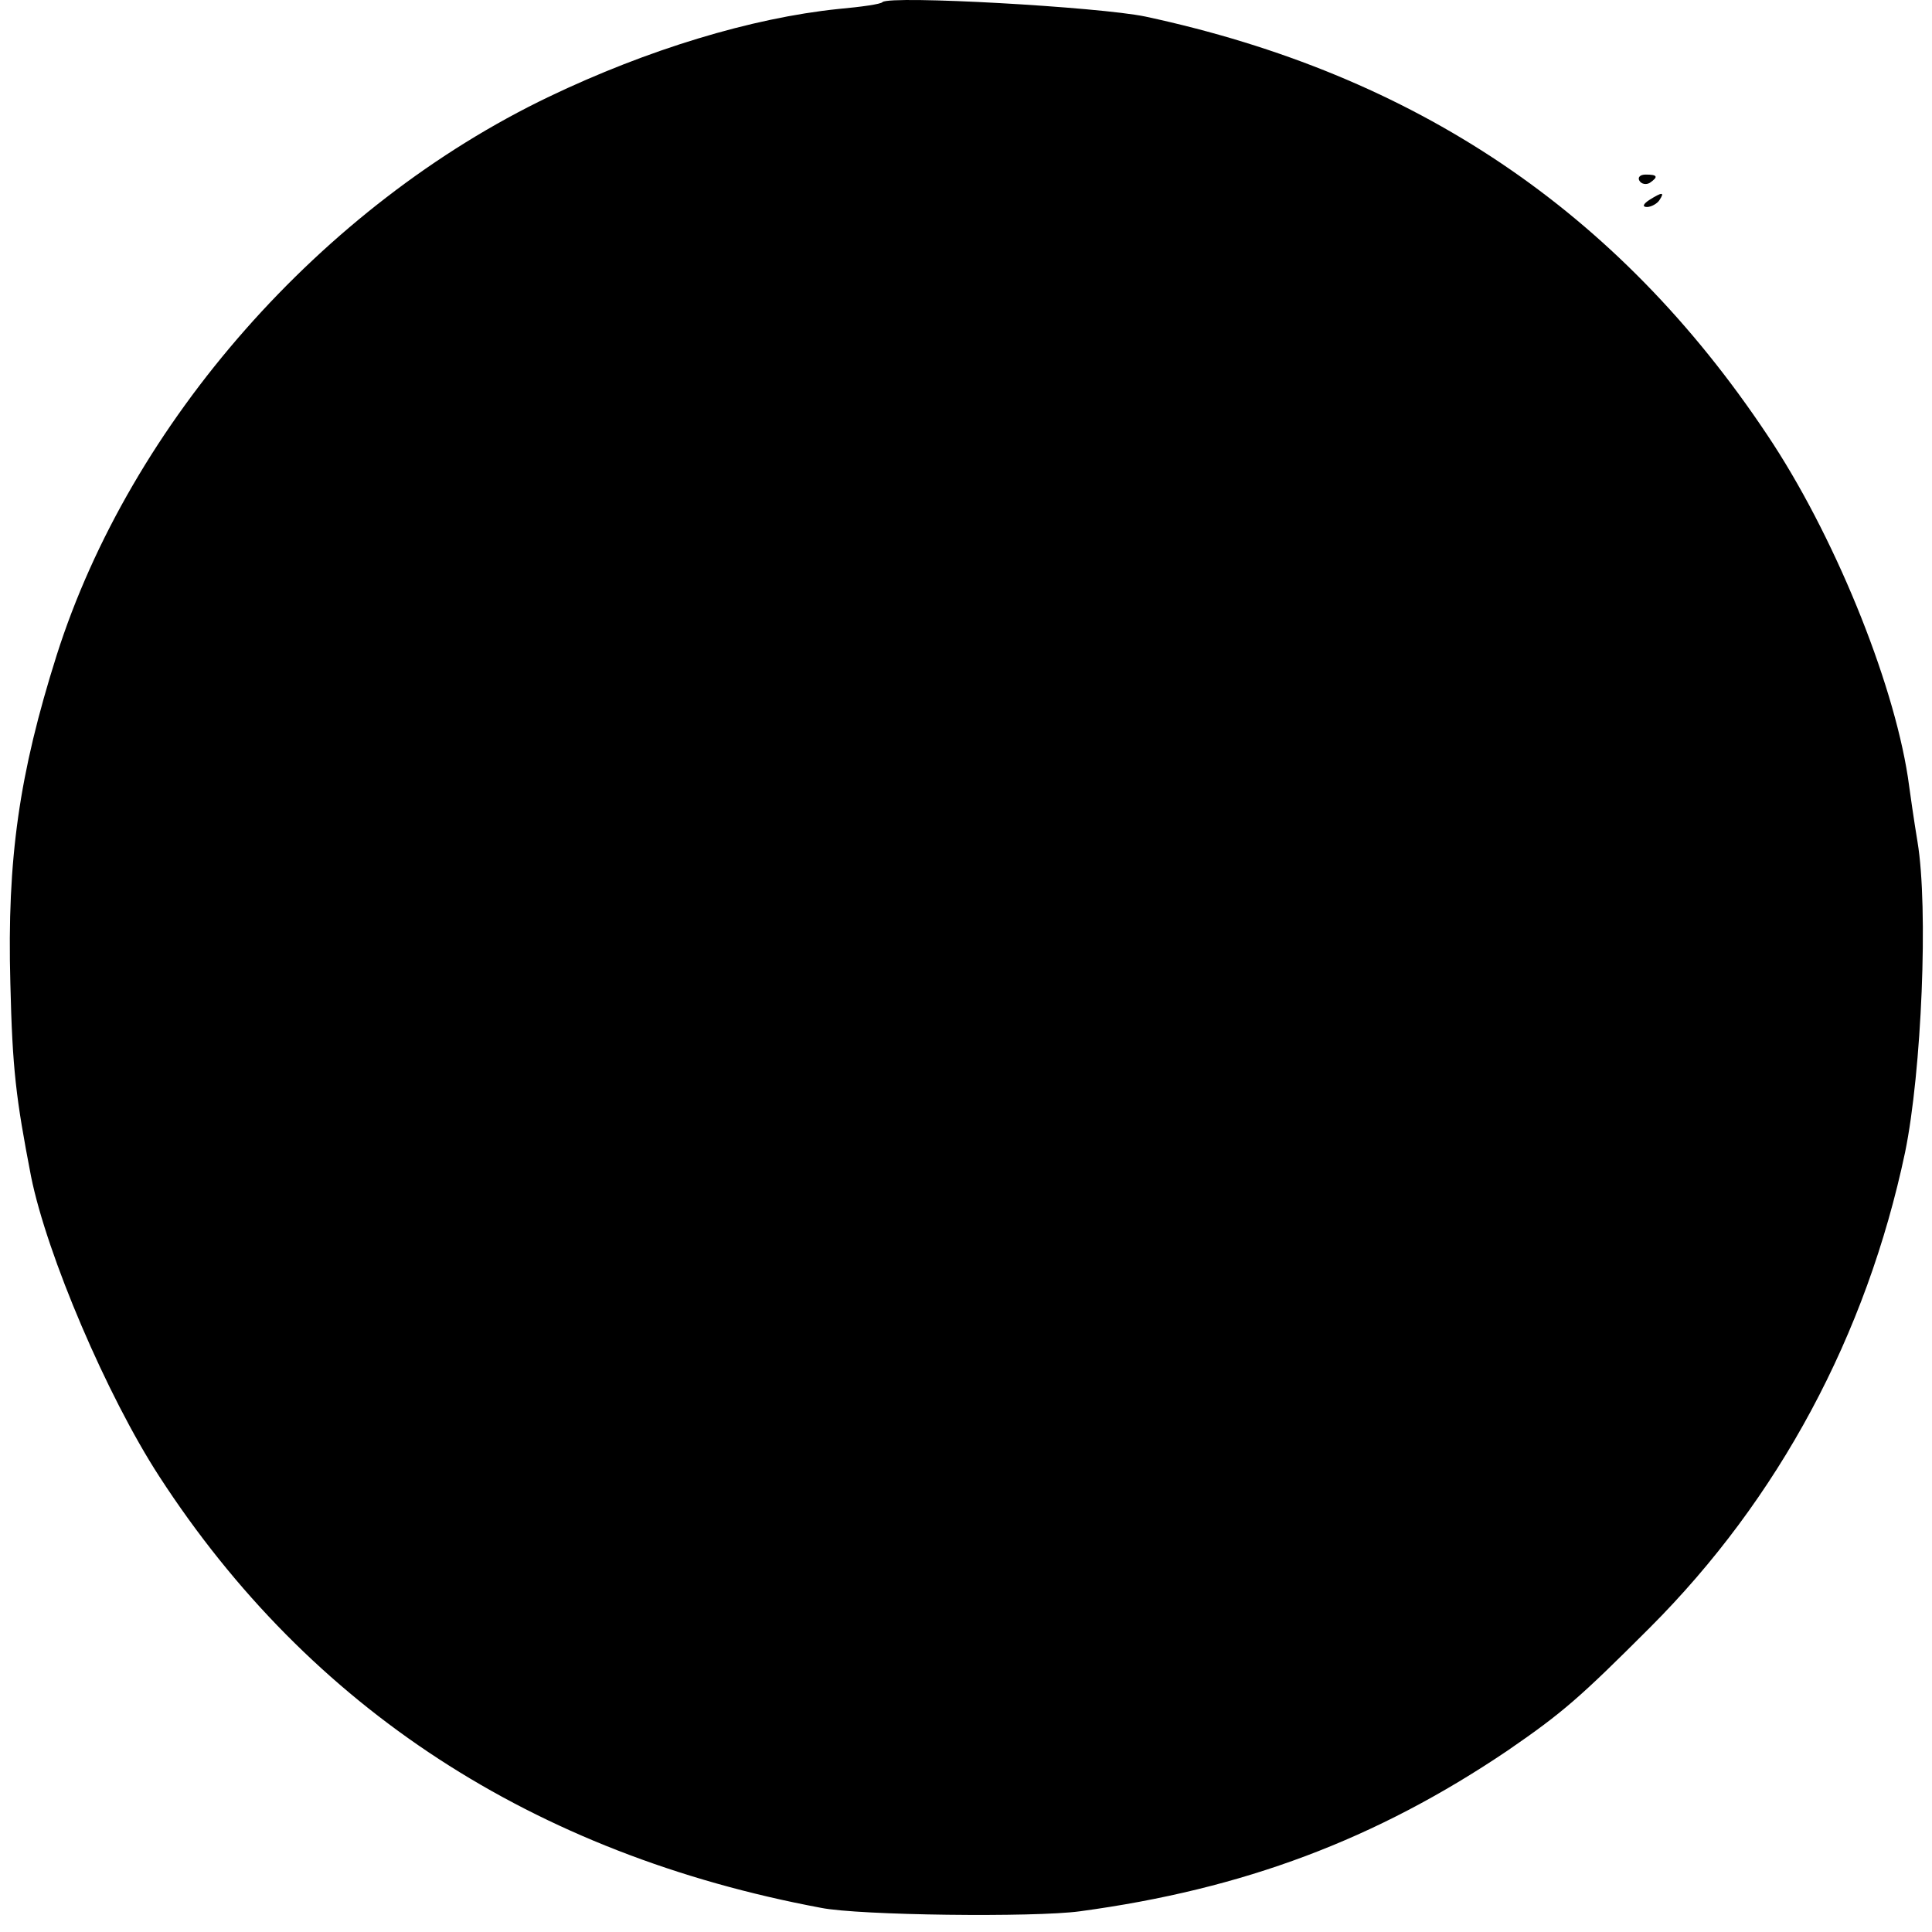 <?xml version="1.0" standalone="no"?>
<!DOCTYPE svg PUBLIC "-//W3C//DTD SVG 20010904//EN"
 "http://www.w3.org/TR/2001/REC-SVG-20010904/DTD/svg10.dtd">
<svg version="1.0" xmlns="http://www.w3.org/2000/svg"
 width="280pt" height="280pt" viewBox="0 0 280 280"
 preserveAspectRatio="xMidYMid meet">
<g transform="translate(0,280) scale(0.1,-0.1)"
fill="#000000" stroke="none">
<path d="M1279 2797 c-2 -3 -31 -7 -64 -10 -126 -13 -277 -59 -419 -127 -330
-158 -607 -473 -714 -810 -54 -171 -72 -294 -67 -475 3 -125 8 -166 30 -280
23 -114 110 -318 186 -435 218 -336 542 -547 959 -625 55 -11 309 -14 375 -5
237 32 429 104 620 233 80 55 105 77 206 178 187 187 314 424 370 689 24 117
34 354 18 450 -5 30 -11 72 -14 94 -22 142 -108 353 -204 496 -216 324 -510
522 -901 606 -67 14 -369 31 -381 21z"/>
<path d="M2376 2538 c3 -5 10 -6 15 -3 13 9 11 12 -6 12 -8 0 -12 -4 -9 -9z"/>
<path d="M2390 2510 c-9 -6 -10 -10 -3 -10 6 0 15 5 18 10 8 12 4 12 -15 0z"/>
</g>
</svg>
